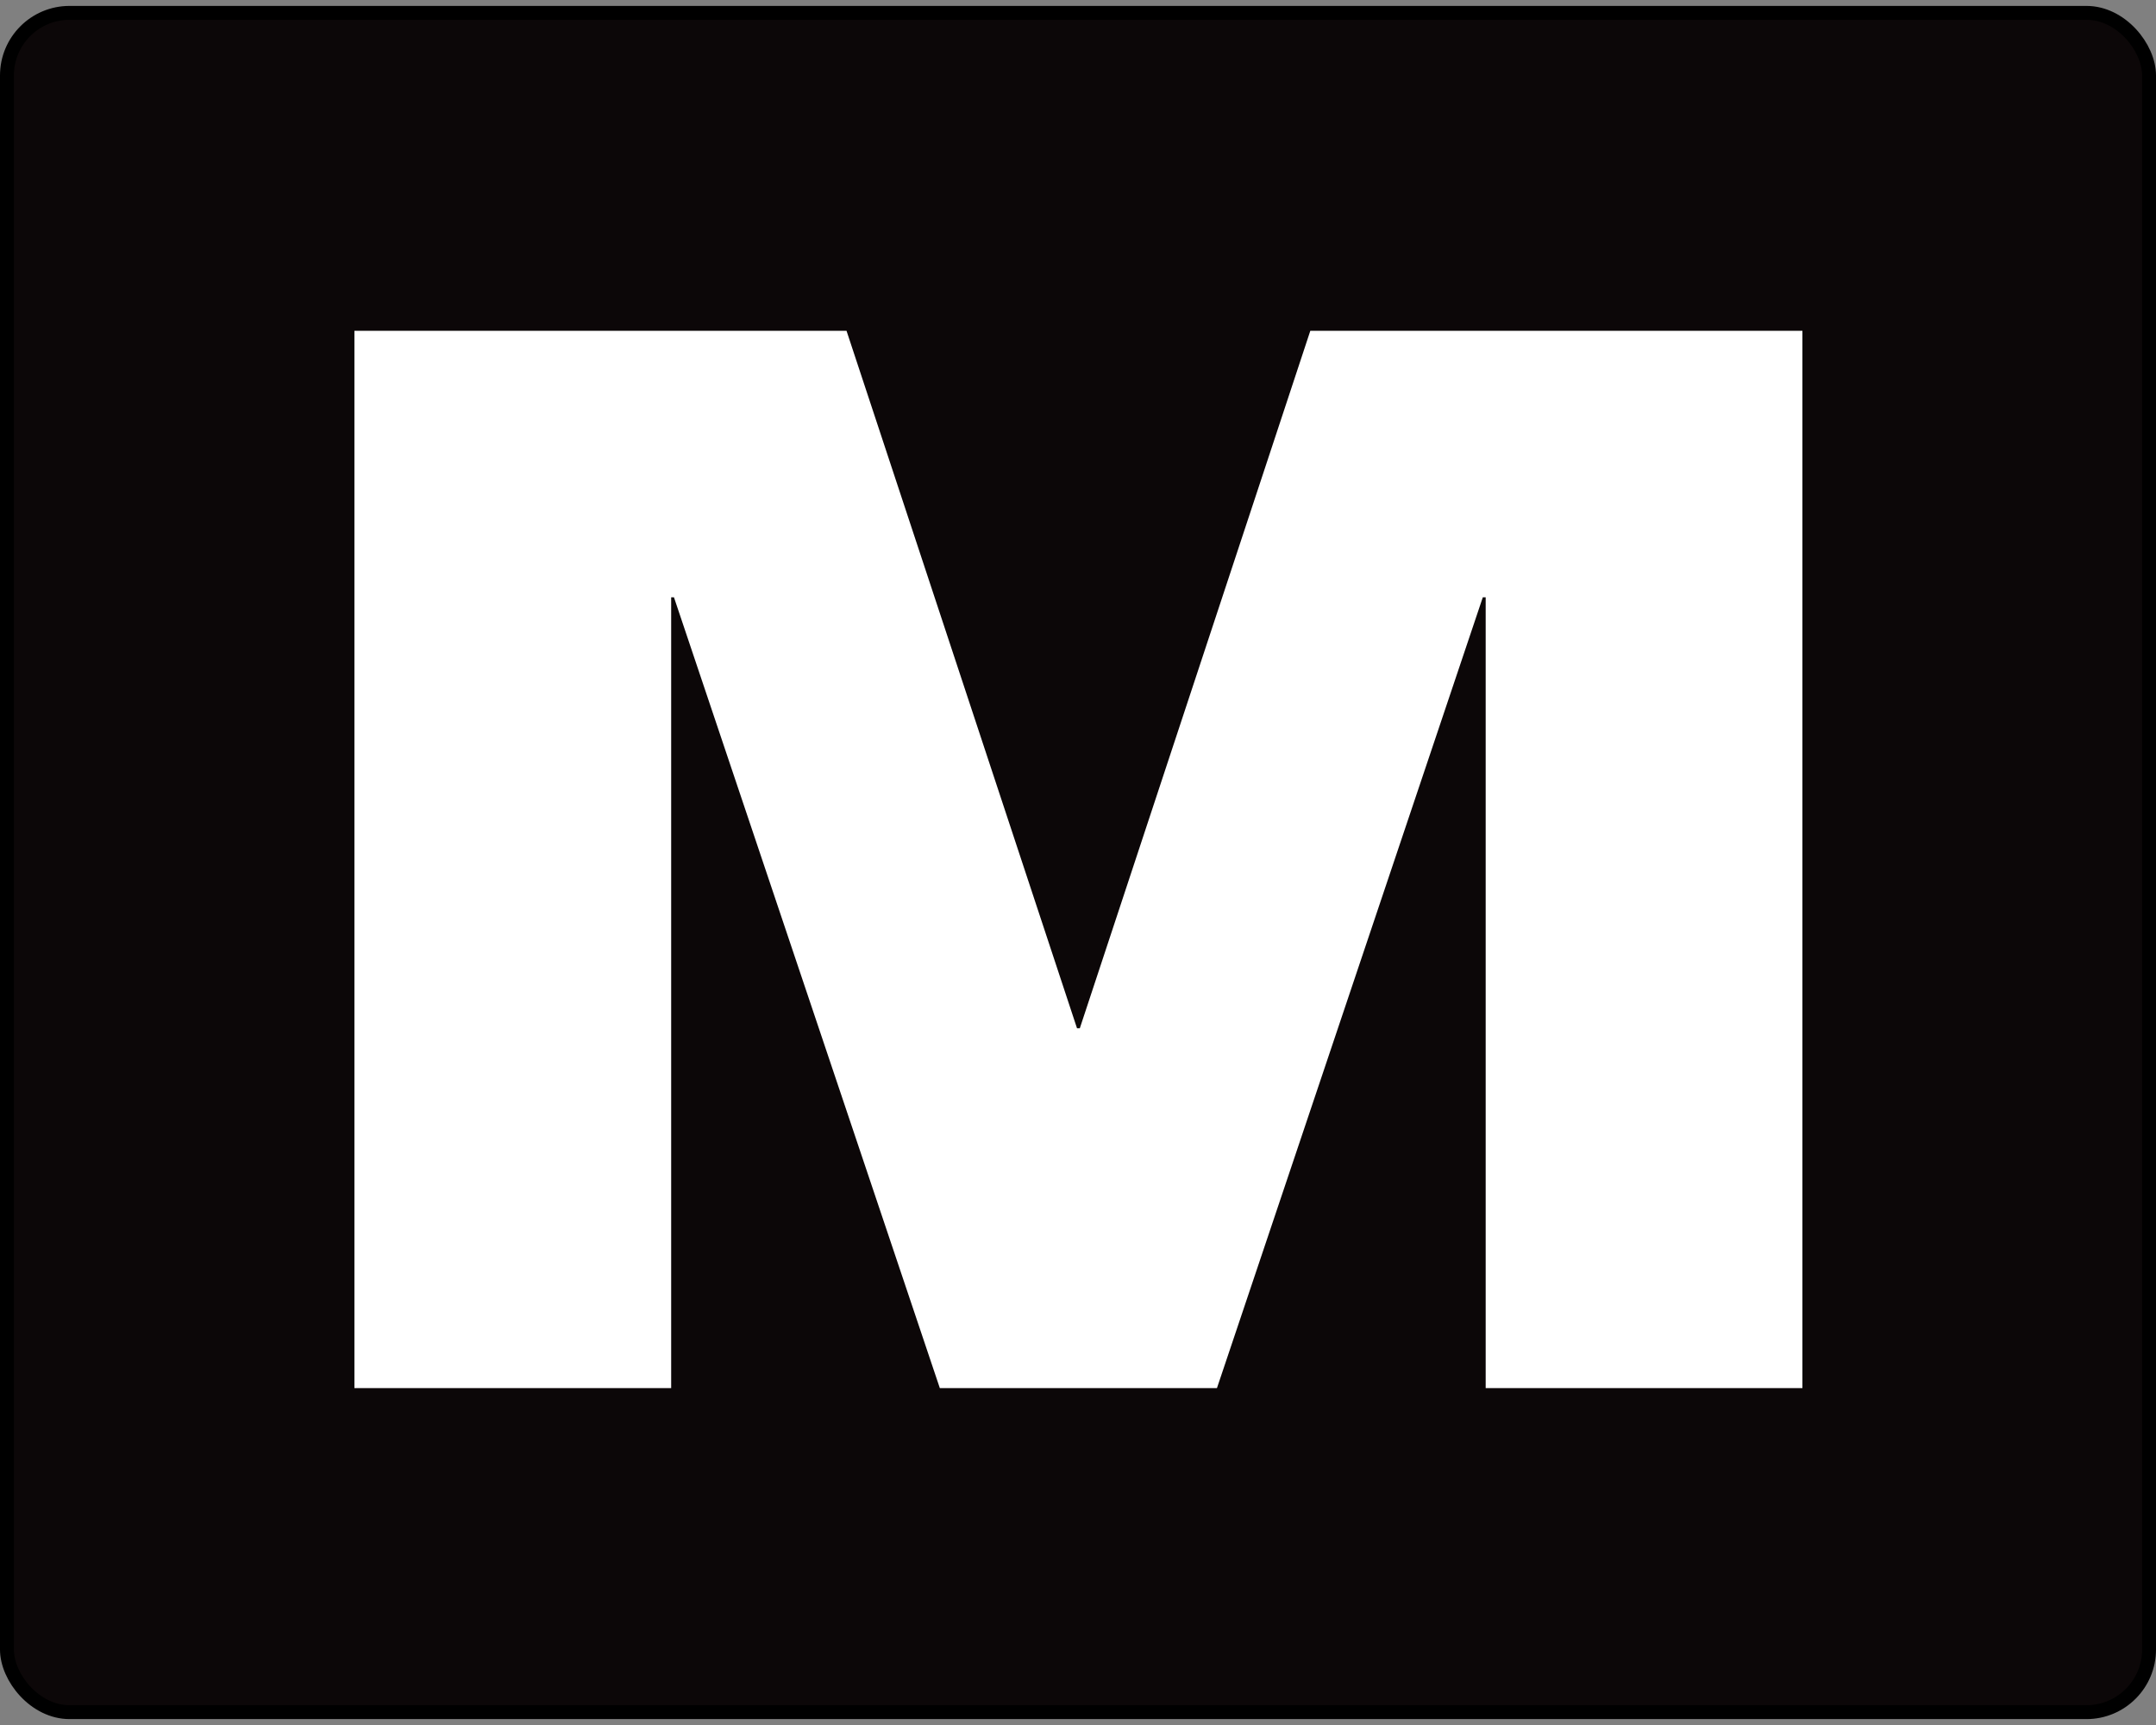 <svg width="155" height="124" viewBox="0 0 155 124" fill="none" xmlns="http://www.w3.org/2000/svg">
<rect x="0" y="0" width="155" height="124" fill="#808080" stroke="none"/>
<rect x="0.5" y="0.925" width="154" height="122.151" rx="4.5" fill="#0C0708" stroke="black"/>
<path d="M25.48 23.781H60.859L77.429 73.915H77.631L94.201 23.781H129.579V99.781H106.809V42.938H106.602L87.49 99.781H67.566L48.453 42.938H48.252V99.781H25.48V23.781Z" fill="white"/>
</svg>
